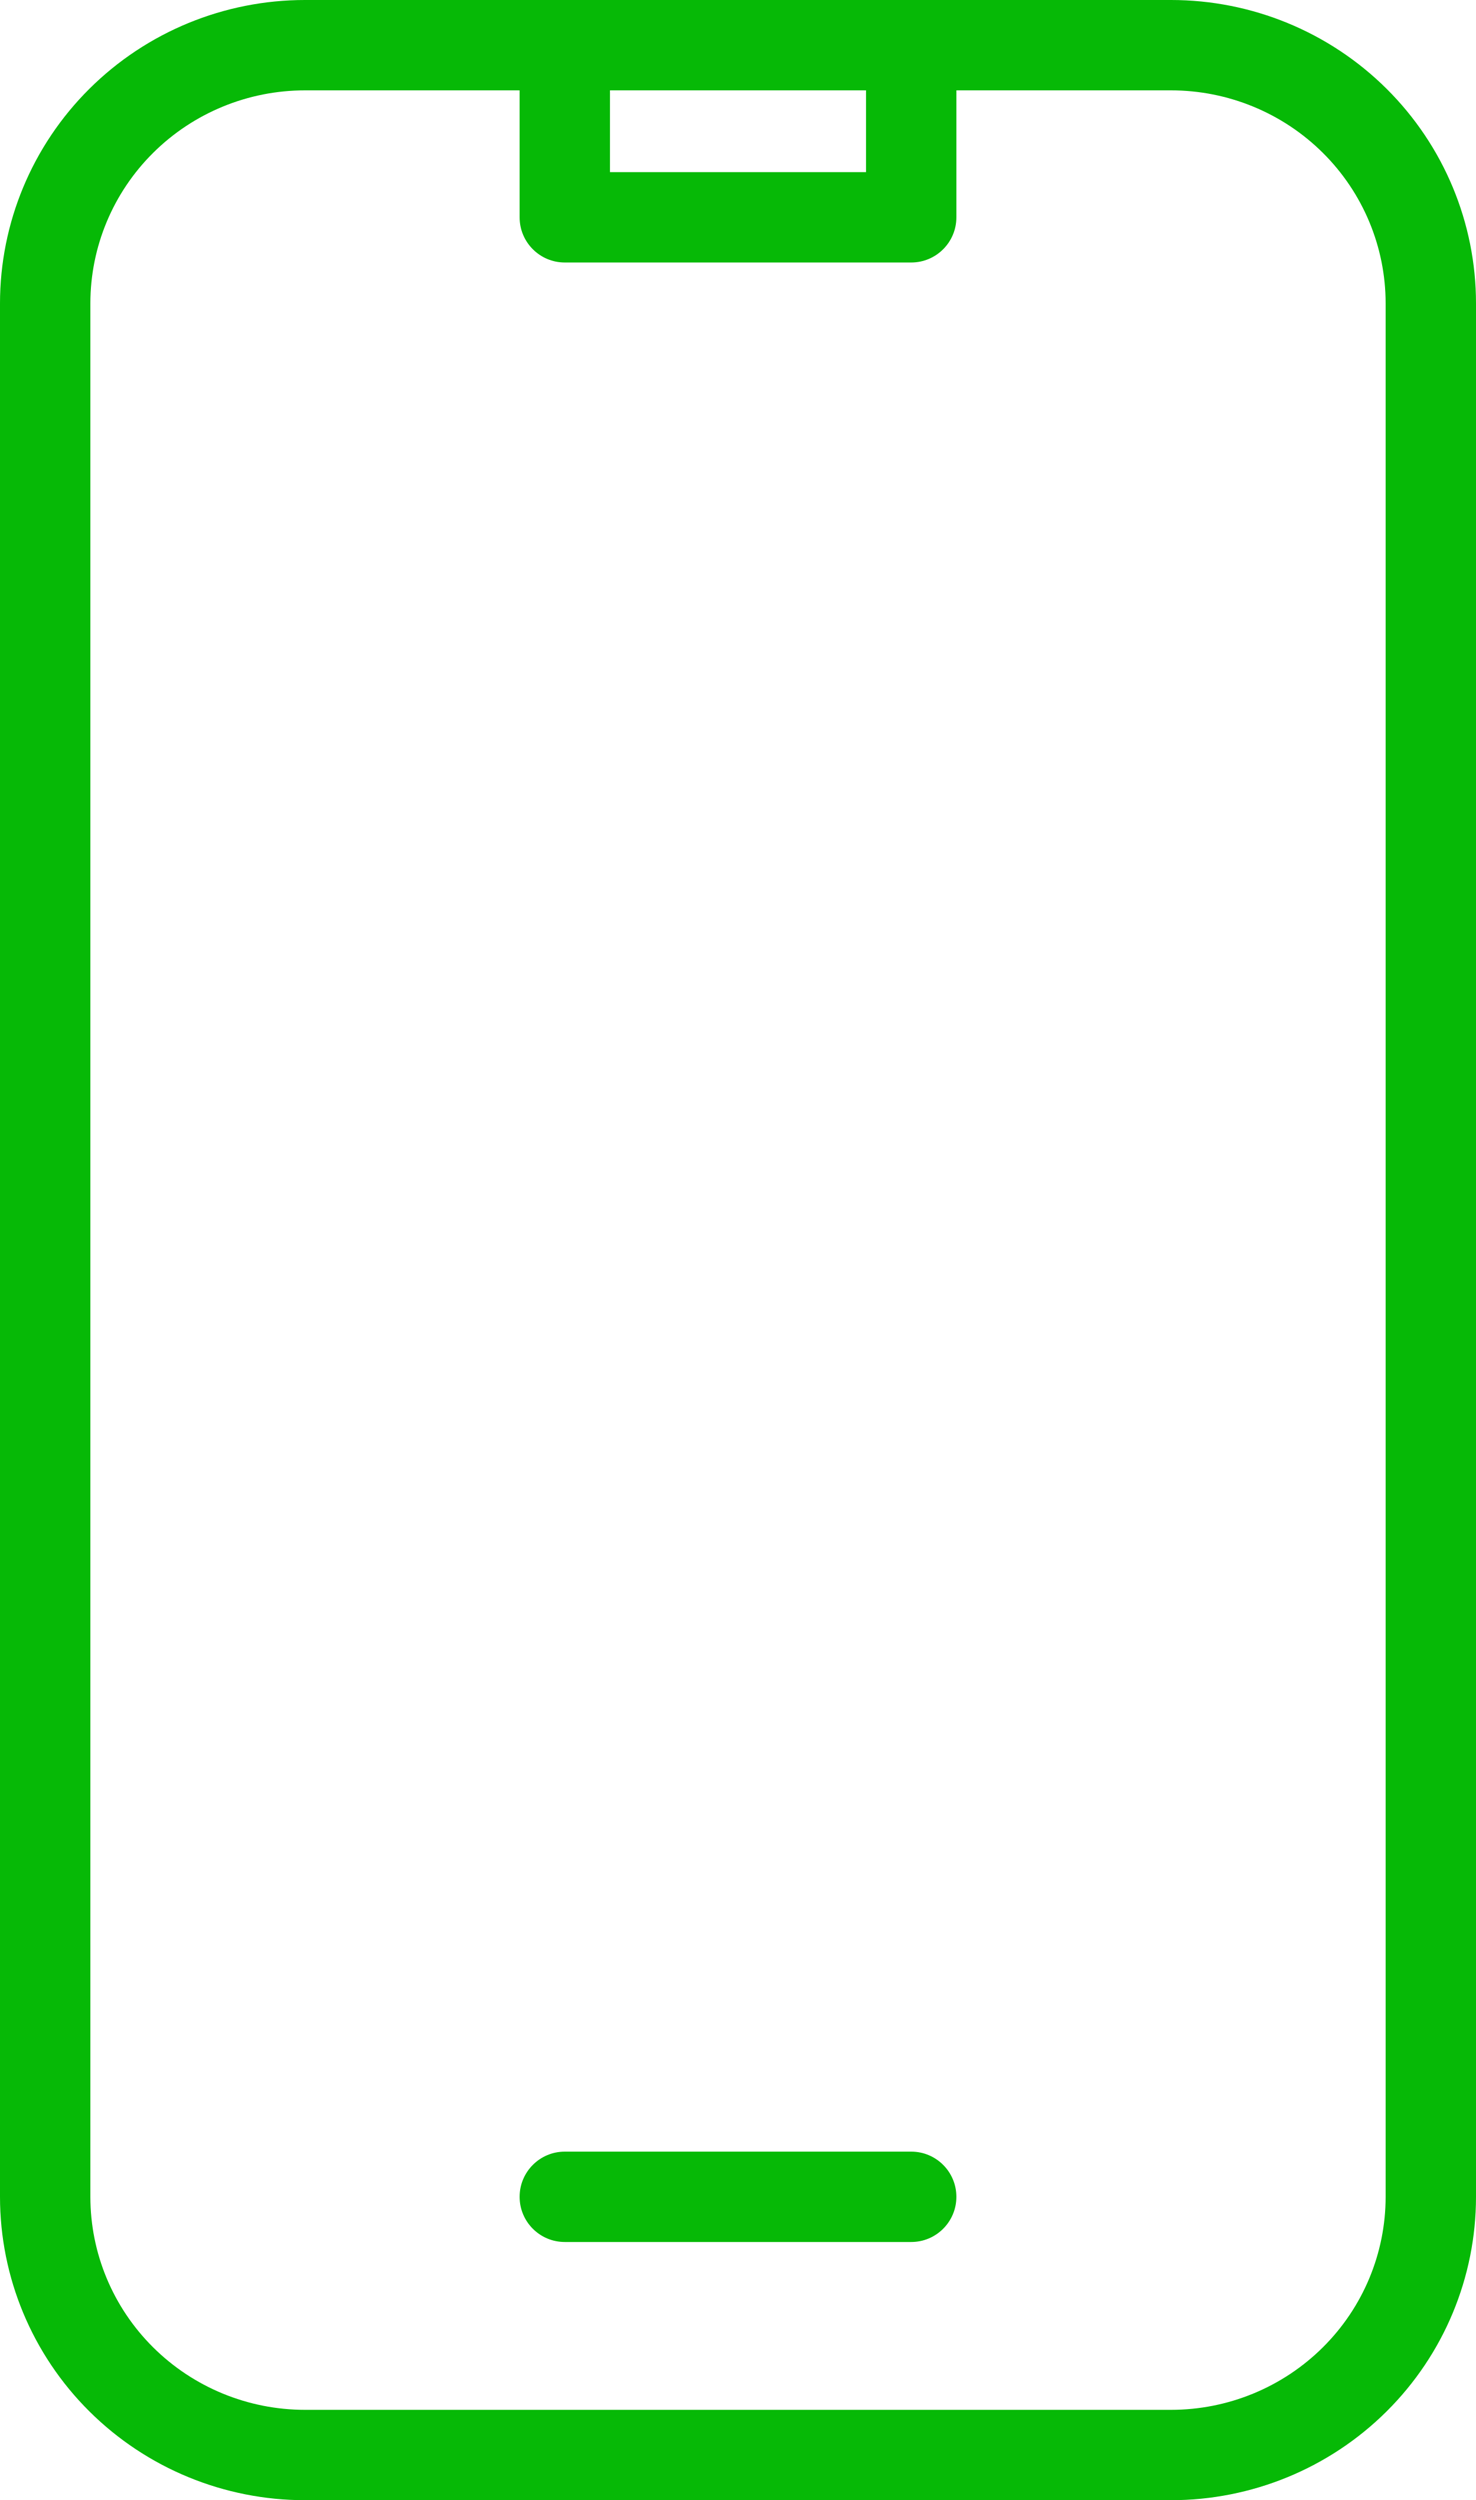 <svg width="75" height="127" viewBox="0 0 75 127" fill="none" xmlns="http://www.w3.org/2000/svg">
<path id="Vector (Stroke)" fill-rule="evenodd" clip-rule="evenodd" d="M4.544 4.509C7.452 1.62 11.392 0 15.497 0H59.503C63.608 0 67.548 1.62 70.456 4.509C73.364 7.397 75 11.319 75 15.411V111.59C75 115.681 73.364 119.603 70.456 122.491C67.548 125.38 63.608 127 59.503 127H15.497C11.392 127 7.452 125.38 4.544 122.491C1.636 119.603 0 115.681 0 111.59V15.411C0 11.319 1.636 7.397 4.544 4.509ZM15.497 4.59C12.601 4.59 9.825 5.734 7.781 7.765C5.737 9.795 4.592 12.546 4.592 15.411V111.59C4.592 114.455 5.737 117.205 7.781 119.235C9.825 121.266 12.601 122.41 15.497 122.41H59.503C62.4 122.41 65.175 121.266 67.219 119.235C69.263 117.205 70.408 114.455 70.408 111.59V15.411C70.408 12.546 69.263 9.795 67.219 7.765C65.175 5.734 62.4 4.59 59.503 4.59H48.597V11.039C48.597 12.306 47.569 13.334 46.301 13.334H28.699C27.431 13.334 26.403 12.306 26.403 11.039V4.59H15.497ZM30.995 4.59V8.744H44.005V4.59H30.995ZM26.403 111.59C26.403 110.322 27.431 109.294 28.699 109.294H46.301C47.569 109.294 48.597 110.322 48.597 111.59C48.597 112.857 47.569 113.885 46.301 113.885H28.699C27.431 113.885 26.403 112.857 26.403 111.59Z" fill="#06B906"/>
</svg>
